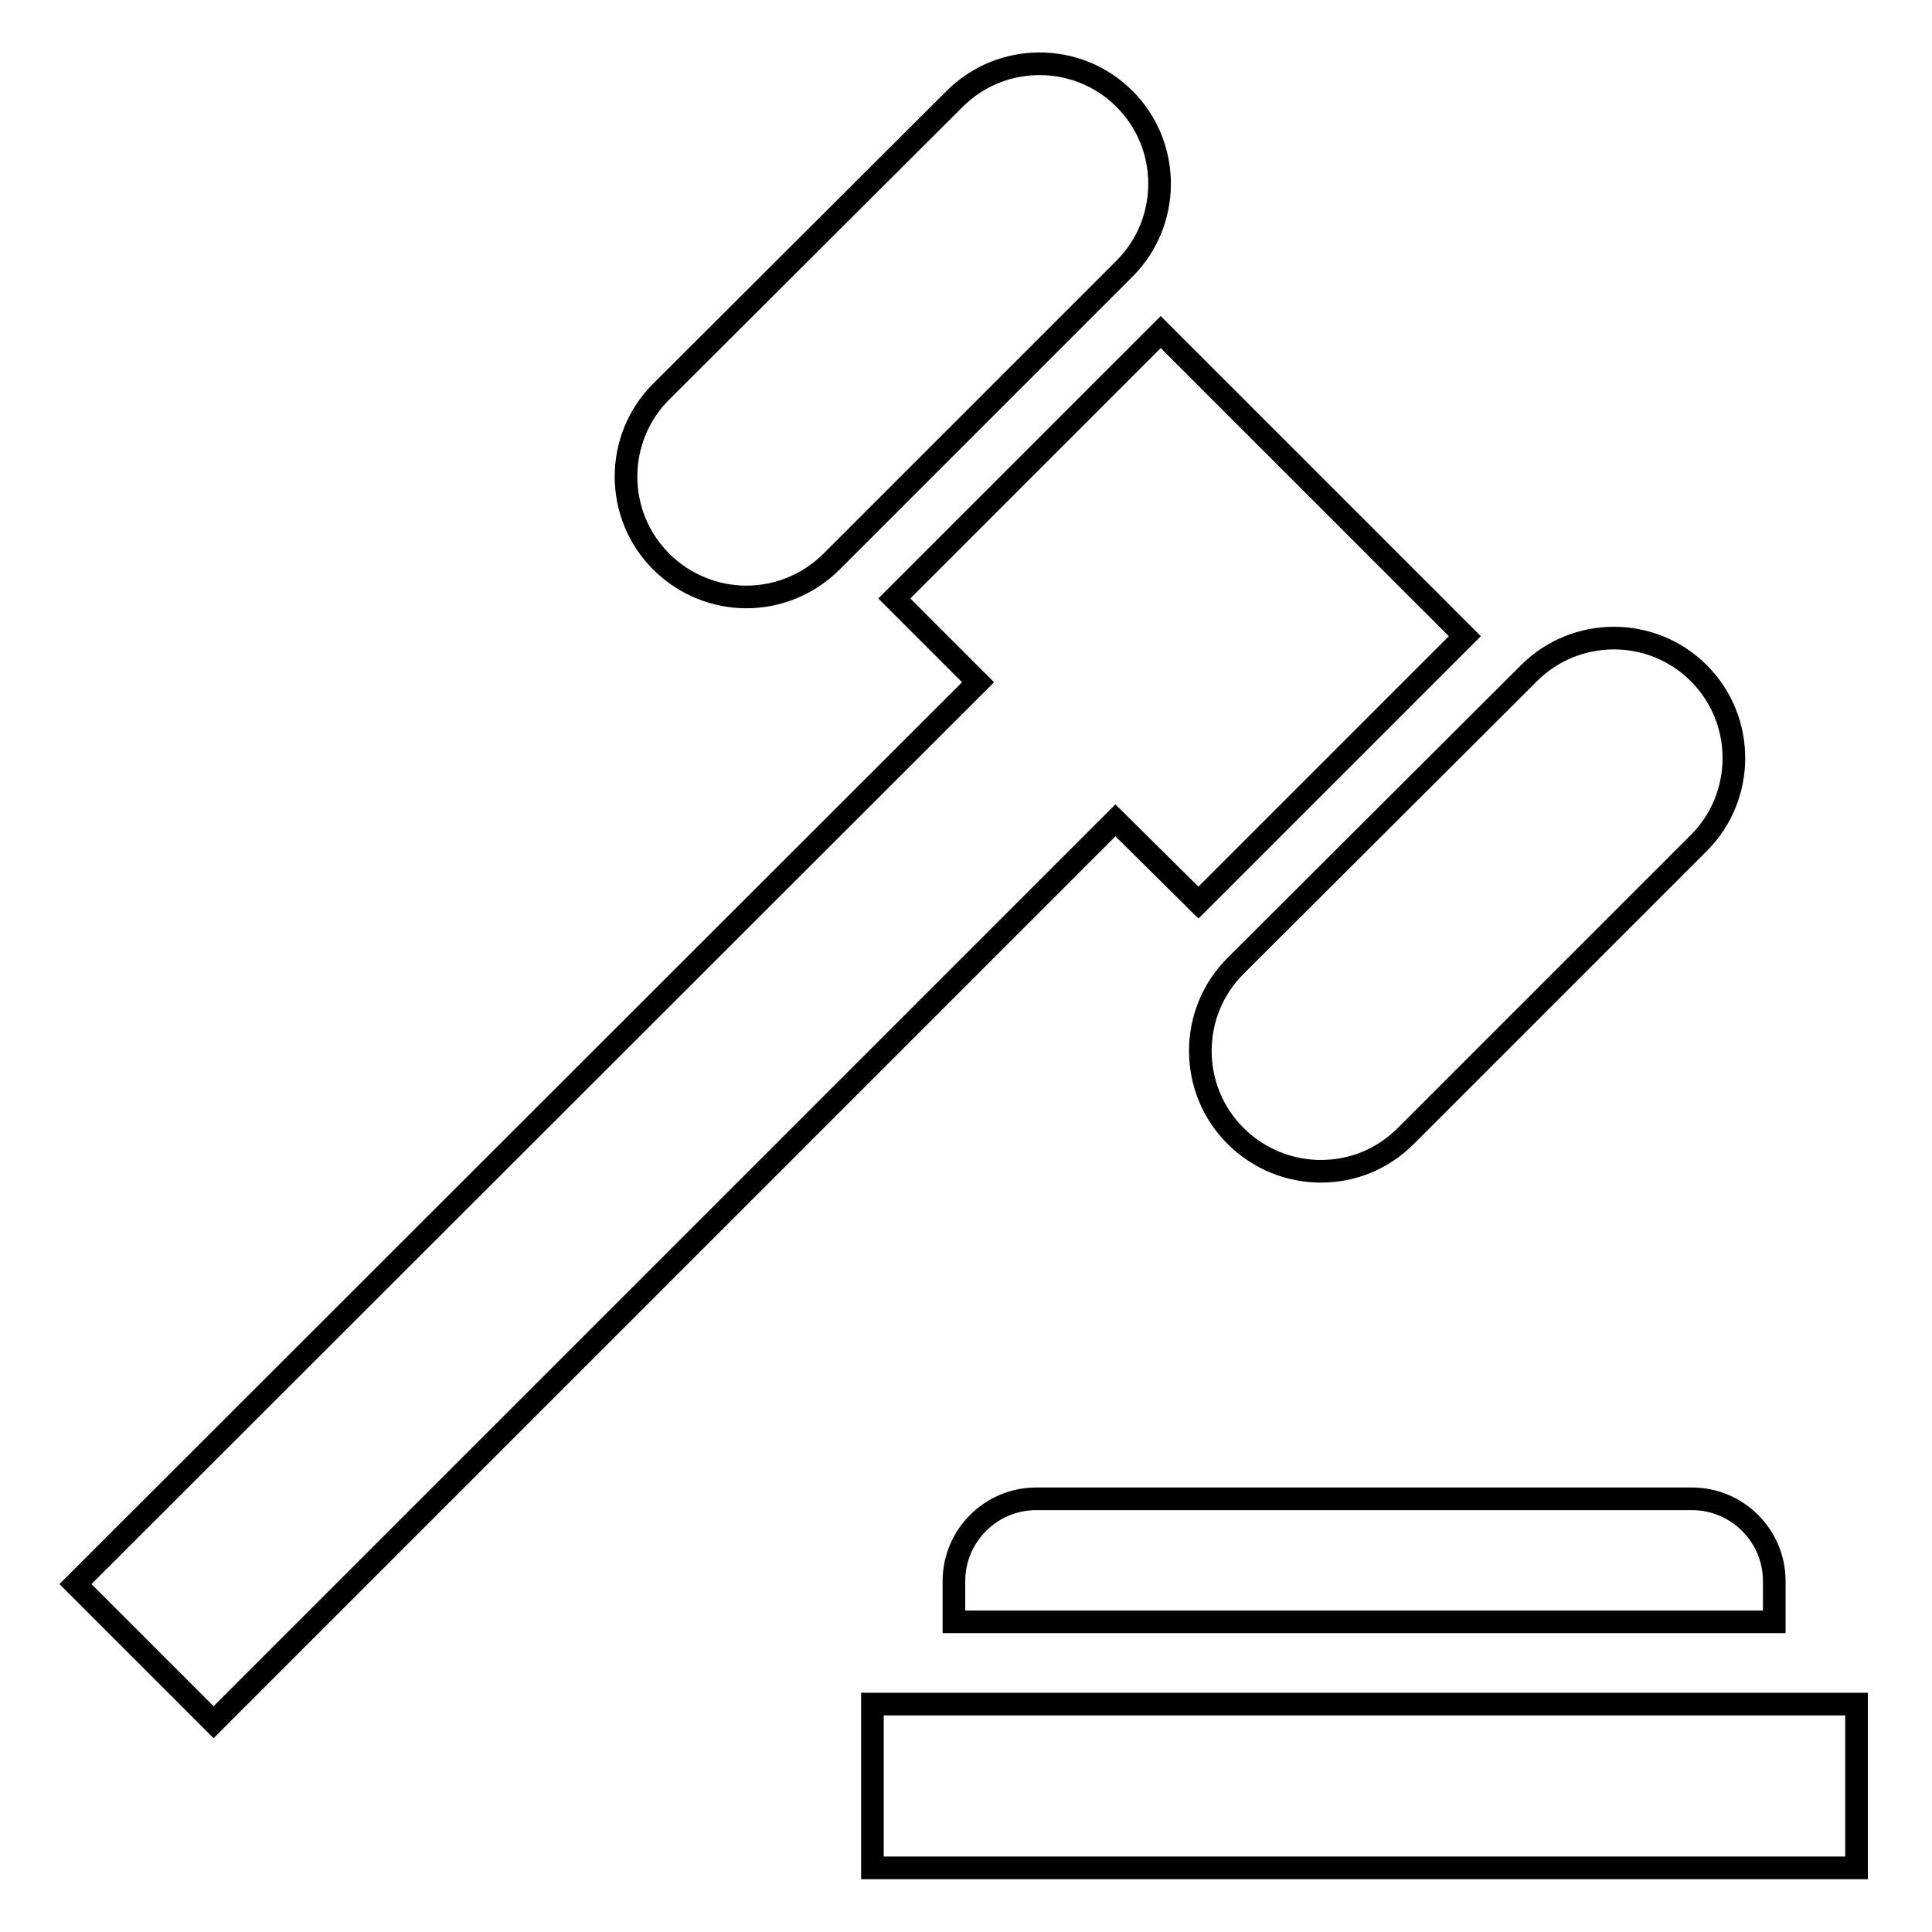 <?xml version="1.0" encoding="utf-8"?>
<!-- Svg Vector Icons : http://www.onlinewebfonts.com/icon -->
<!DOCTYPE svg PUBLIC "-//W3C//DTD SVG 1.1//EN" "http://www.w3.org/Graphics/SVG/1.1/DTD/svg11.dtd">
<svg version="1.1" xmlns="http://www.w3.org/2000/svg" xmlns:xlink="http://www.w3.org/1999/xlink" x="0px" y="0px" viewBox="0 0 256 256" enable-background="new 0 0 256 256" xml:space="preserve">
<g><g><path stroke-width="3" fill-opacity="0" stroke="#000000"  d="M115.6,225.8v21.7H246v-21.7H115.6z M137.3,198.6c-6,0-10.9,4.9-10.9,10.9v5.4h108.7v-5.4c0-6-4.9-10.9-10.9-10.9L137.3,198.6L137.3,198.6z M158.8,119.6l35.3-35.3L153.8,44l-35.3,35.3l11.1,11.1L10,209.9l18.3,18.3l119.5-119.5L158.8,119.6z M98.9,79.1c4.1,0,8.2-1.6,11.3-4.7L149,35.6c6.2-6.2,6.2-16.3,0-22.5c-6.2-6.2-16.3-6.2-22.5,0L87.6,51.9c-6.2,6.2-6.2,16.3,0,22.5C90.7,77.5,94.8,79.1,98.9,79.1z M163.7,150.5c3.1,3.1,7.2,4.7,11.3,4.7c4.1,0,8.1-1.5,11.3-4.7l38.8-38.8c6.2-6.2,6.2-16.3,0-22.5s-16.3-6.2-22.5,0L163.7,128C157.5,134.2,157.5,144.3,163.7,150.5z"/></g></g>
</svg>